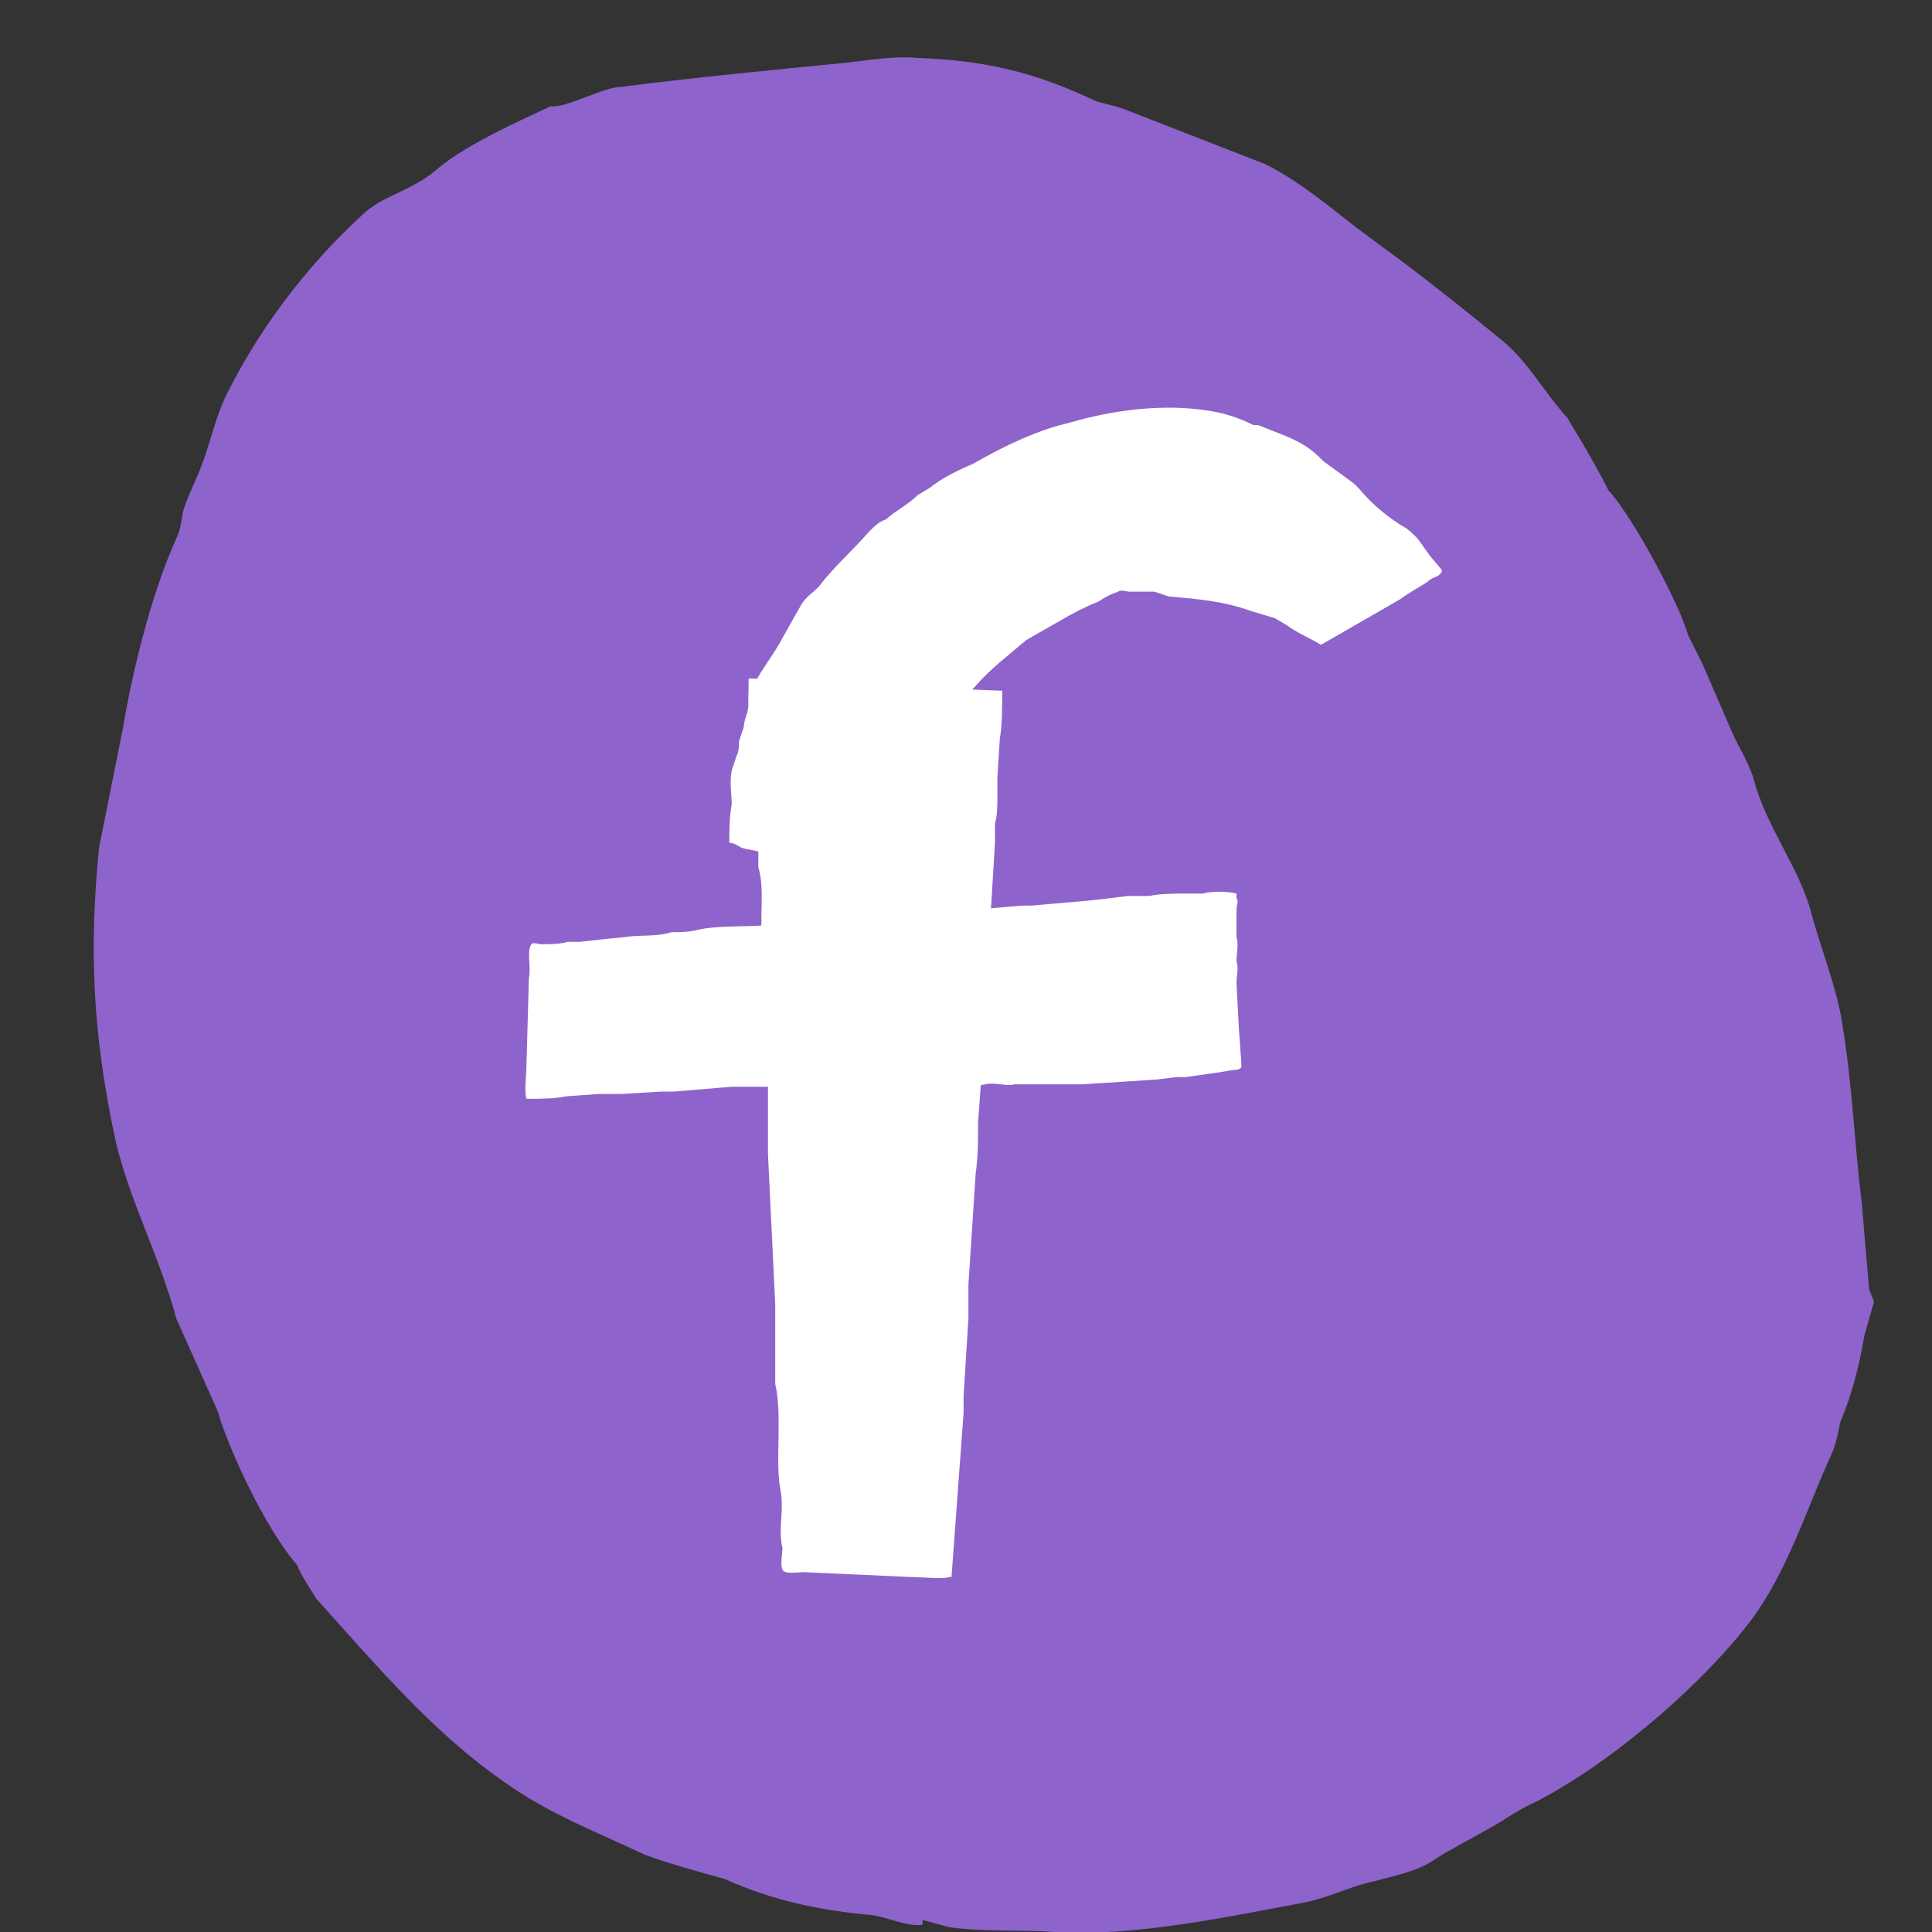 <svg xmlns="http://www.w3.org/2000/svg" xmlns:xlink="http://www.w3.org/1999/xlink" viewBox="0 0 80 80" enable-background="new 0 0 80 80"><rect x="0" y="0" width="80" height="80" fill="#333333" stroke="none"/><defs><path id="a" d="M-216-.1h501.5v80.1h-501.5z"/></defs><clipPath id="b"><use xlink:href="#a" overflow="visible"/></clipPath><path clip-path="url(#b)" fill="#8F63CC" d="M25.7 3.6c3.1-.4 6.3-.7 9.3-1 1-.1 2-.3 3-.2 2.8.1 4.9.6 7.4 1.8.4.1.8.2 1.1.3l5.9 2.3c1.6.8 2.9 2 4.4 3.1 1.8 1.3 3.7 2.8 5.4 4.2 1.1.9 1.7 2.1 2.7 3.2.6 1 1.2 2 1.7 3 1 1.1 2.9 4.6 3.3 6l.6 1.2 1.3 3c.3.6.6 1.1.8 1.7.5 2 1.9 3.7 2.4 5.6.4 1.5 1.1 3.2 1.3 4.7.4 2.4.5 5 .8 7.4.1 1.2.2 2.4.3 3.5l.2.5-.4 1.4c-.2 1.2-.5 2.4-1 3.6-.1.5-.2 1-.4 1.4-1 2.2-1.8 4.8-3.3 6.8-2.2 2.9-6.3 6.3-9.3 7.7-.2.1-.7.4-1 .6-1 .6-2.2 1.2-2.8 1.6-.7.5-1.8.7-2.5.9-1 .2-1.9.7-3 .9-3.2.6-7 1.4-10.2 1.2-1.4-.1-3 0-4.4-.2l-1.1-.3v.2c-.6.1-1.4-.3-2.1-.4-2.2-.2-4.1-.6-6.1-1.5-1.1-.3-2.2-.6-3.3-1-1.9-.9-4-1.7-5.8-3-2.9-2-5.2-4.7-7.8-7.6-.3-.5-.6-.9-.8-1.4-1.3-1.5-2.8-4.7-3.3-6.4l-1.7-3.8c-.7-2.6-1.9-4.8-2.5-7.3-1-4.6-1.1-8.1-.7-12.2l1-5c.4-2.4 1.2-5.6 2.2-7.8.2-.4.2-.8.3-1.2.2-.6.5-1.2.7-1.7.4-1 .6-2.1 1.1-3.1 1.3-2.6 3.2-5.2 5.6-7.4.8-.8 2.1-1 3.1-1.9 1.2-1 3.2-1.9 4.7-2.6.6.1 2.2-.8 2.9-.8"/><path clip-path="url(#b)" fill="#fff" d="M51.4 44v.2c-.1.1-.2.1-.3.1l-.6.1-1.4.2h-.4l-.8.1-3.1.2h-2.8c-.3.1-.8-.1-1.2 0-.4.1-.9 0-1.4 0h-3.9l-2.6.1h-2.6l-2.4.2h-.5l-1.7.1h-.9l-1.4.1c-.4.1-1.1.1-1.6.1-.1-.3 0-1 0-1.4l.1-3.6c.1-.4-.1-1.1.1-1.4.1-.1.3 0 .4 0 .3 0 .8 0 1.1-.1h.5l.9-.1 1-.1c.6-.1 1.3 0 1.9-.2.4 0 .7 0 1.1-.1.9-.2 2-.1 2.9-.2.2 0 .6 0 .8-.1l1.1-.1h.5l.8-.1h.4l1.5-.1h.4c.5-.1 1.2 0 1.8-.2h.9l2.3-.2h.4l2.3-.2.9-.1.8-.1h.9c.4-.1 1.1-.1 1.5-.1h.7c.4-.1 1-.1 1.4 0v.2c.1.1 0 .3 0 .5v1.1c.1.3 0 .7 0 1 .1.3 0 .6 0 .9l.1 1.9.1 1.4M59.7 23.6c0 .1 0 .1-.1.2s-.3.1-.5.3c-.3.2-.7.4-1.1.7l-3.3 1.9c-.5-.3-1-.5-1.4-.8l-.5-.3-1-.3c-1.1-.4-2.2-.5-3.4-.6l-.6-.2h-1c-.2 0-.4-.1-.5 0-.3.1-.5.2-.8.4-.5.2-1.1.5-1.6.8l-1.4.8c-.7.6-1.5 1.2-2.1 1.9-.5.5-.9 1.1-1.2 1.6-.4.6-.7 1.4-.9 2l-.3 1.3c-.2.5-.4 1-.5 1.5-.1.9-.1 1.9-.3 2.7-.2 0-.3-.1-.5-.2l-1.3-.5-.6-.2-2.1-.8c-.4-.1-.8-.3-1.2-.5-.2-.1-.5-.1-.8-.2-.2-.1-.3-.2-.5-.2 0-.5 0-1.1.1-1.6 0-.4-.1-.9 0-1.4l.2-.6c.1-.2.1-.4.1-.6l.2-.6c0-.3.2-.6.2-1 0-.2 0-.4.1-.5.3-.7.8-1.3 1.2-2l.9-1.6c.2-.3.5-.5.7-.7.6-.8 1.4-1.5 2.1-2.3.2-.2.4-.4.7-.5.3-.3.9-.6 1.3-1l.5-.3c.5-.4 1.1-.7 1.8-1 1.4-.8 2.7-1.4 4-1.7 1.7-.5 3.8-.8 5.7-.5.7.1 1.3.3 1.9.6h.2c.7.3 1.4.5 2 .9.3.2.5.4.7.6l1.1.8c.3.2.5.5.8.8.4.4.9.8 1.4 1.1.2.1.4.3.6.5l.5.7.5.6M31 28.1c3.6 0 7 .4 10.5.5 0 .7 0 1.4-.1 2l-.1 1.6v.8c0 .3 0 .8-.1 1.1v.8l-.2 3.3-.1 2.2-.2 3.3-.1 1.4-.1 1.4c0 .7 0 1.4-.1 2.1l-.3 4.6v1.4l-.2 3.2v.7l-.5 6.8h-.1c-.2.1-1.2 0-1.6 0l-4.4-.2c-.3 0-.8.1-.9-.1-.1-.2 0-.7 0-.9-.2-.8.1-1.6-.1-2.5-.2-1.2.1-3-.2-4.3v-3.3l-.1-2.1-.2-4.1v-3.3c-.2-1 .1-2.3-.2-3.3-.1-.3 0-.8 0-1.1v-1c-.2-1 .1-2.2-.2-3.2v-.9c-.1-.4-.1-1.1-.1-1.6v-.8c-.1-.6.1-1.3-.1-2-.3-.6-.2-1.7-.2-2.5"/></svg>